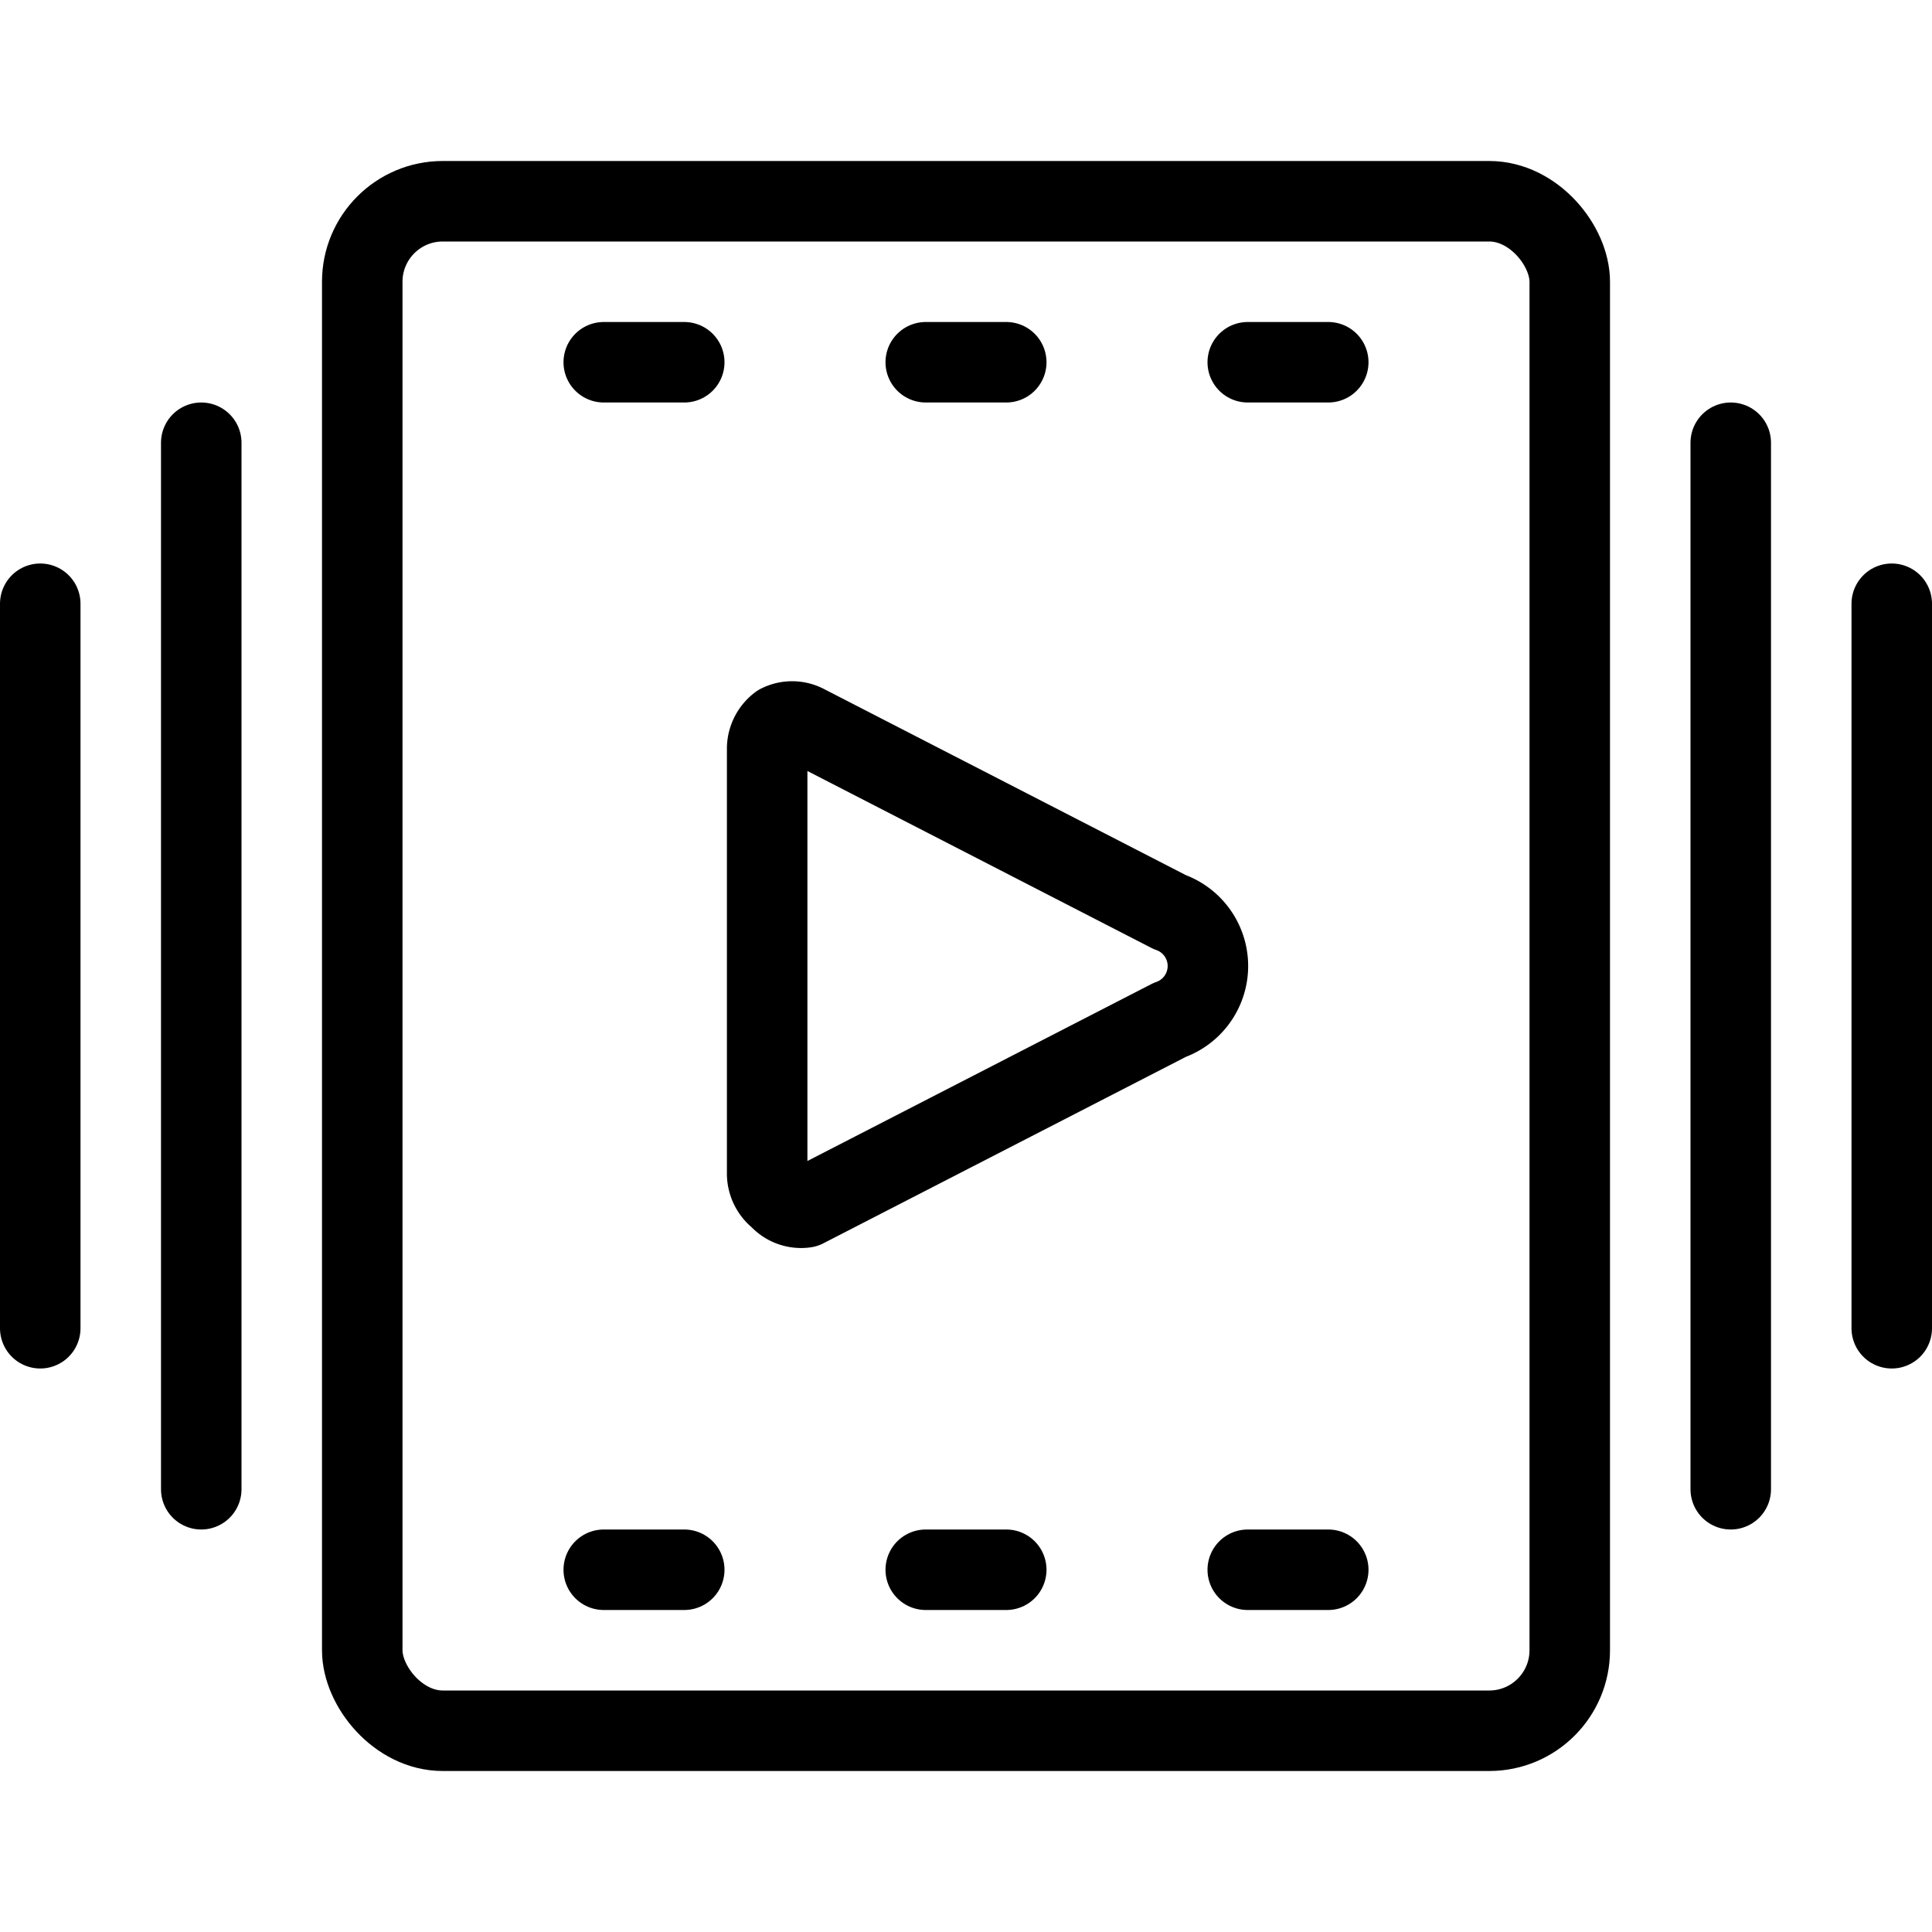 <svg xmlns="http://www.w3.org/2000/svg" viewBox="0 0 24 24">
  
<g transform="matrix(1,0,0,1,0,0)"><g>
    <rect x="4.5" y="2.5" width="15" height="19" rx="1" style="fill: none;stroke: #000000;stroke-linecap: round;stroke-linejoin: round"></rect>
    <line x1="2.5" y1="5.5" x2="2.5" y2="18.5" style="fill: none;stroke: #000000;stroke-linecap: round;stroke-linejoin: round"></line>
    <line x1="0.5" y1="7.5" x2="0.5" y2="16.5" style="fill: none;stroke: #000000;stroke-linecap: round;stroke-linejoin: round"></line>
    <line x1="21.5" y1="5.5" x2="21.5" y2="18.5" style="fill: none;stroke: #000000;stroke-linecap: round;stroke-linejoin: round"></line>
    <line x1="23.5" y1="7.5" x2="23.5" y2="16.5" style="fill: none;stroke: #000000;stroke-linecap: round;stroke-linejoin: round"></line>
    <line x1="7.5" y1="19.5" x2="8.5" y2="19.5" style="fill: none;stroke: #000000;stroke-linecap: round;stroke-linejoin: round"></line>
    <line x1="11.5" y1="19.5" x2="12.5" y2="19.5" style="fill: none;stroke: #000000;stroke-linecap: round;stroke-linejoin: round"></line>
    <line x1="15.5" y1="19.5" x2="16.5" y2="19.5" style="fill: none;stroke: #000000;stroke-linecap: round;stroke-linejoin: round"></line>
    <line x1="7.5" y1="4.5" x2="8.5" y2="4.5" style="fill: none;stroke: #000000;stroke-linecap: round;stroke-linejoin: round"></line>
    <line x1="11.5" y1="4.5" x2="12.5" y2="4.5" style="fill: none;stroke: #000000;stroke-linecap: round;stroke-linejoin: round"></line>
    <line x1="15.5" y1="4.5" x2="16.5" y2="4.5" style="fill: none;stroke: #000000;stroke-linecap: round;stroke-linejoin: round"></line>
    <path d="M14.53,12.67a.71.71,0,0,0,0-1.34L10,9a.36.36,0,0,0-.32,0,.38.38,0,0,0-.15.29v5.3a.38.38,0,0,0,.15.29A.36.36,0,0,0,10,15Z" style="fill: none;stroke: #000000;stroke-linecap: round;stroke-linejoin: round"></path>
  </g></g></svg>